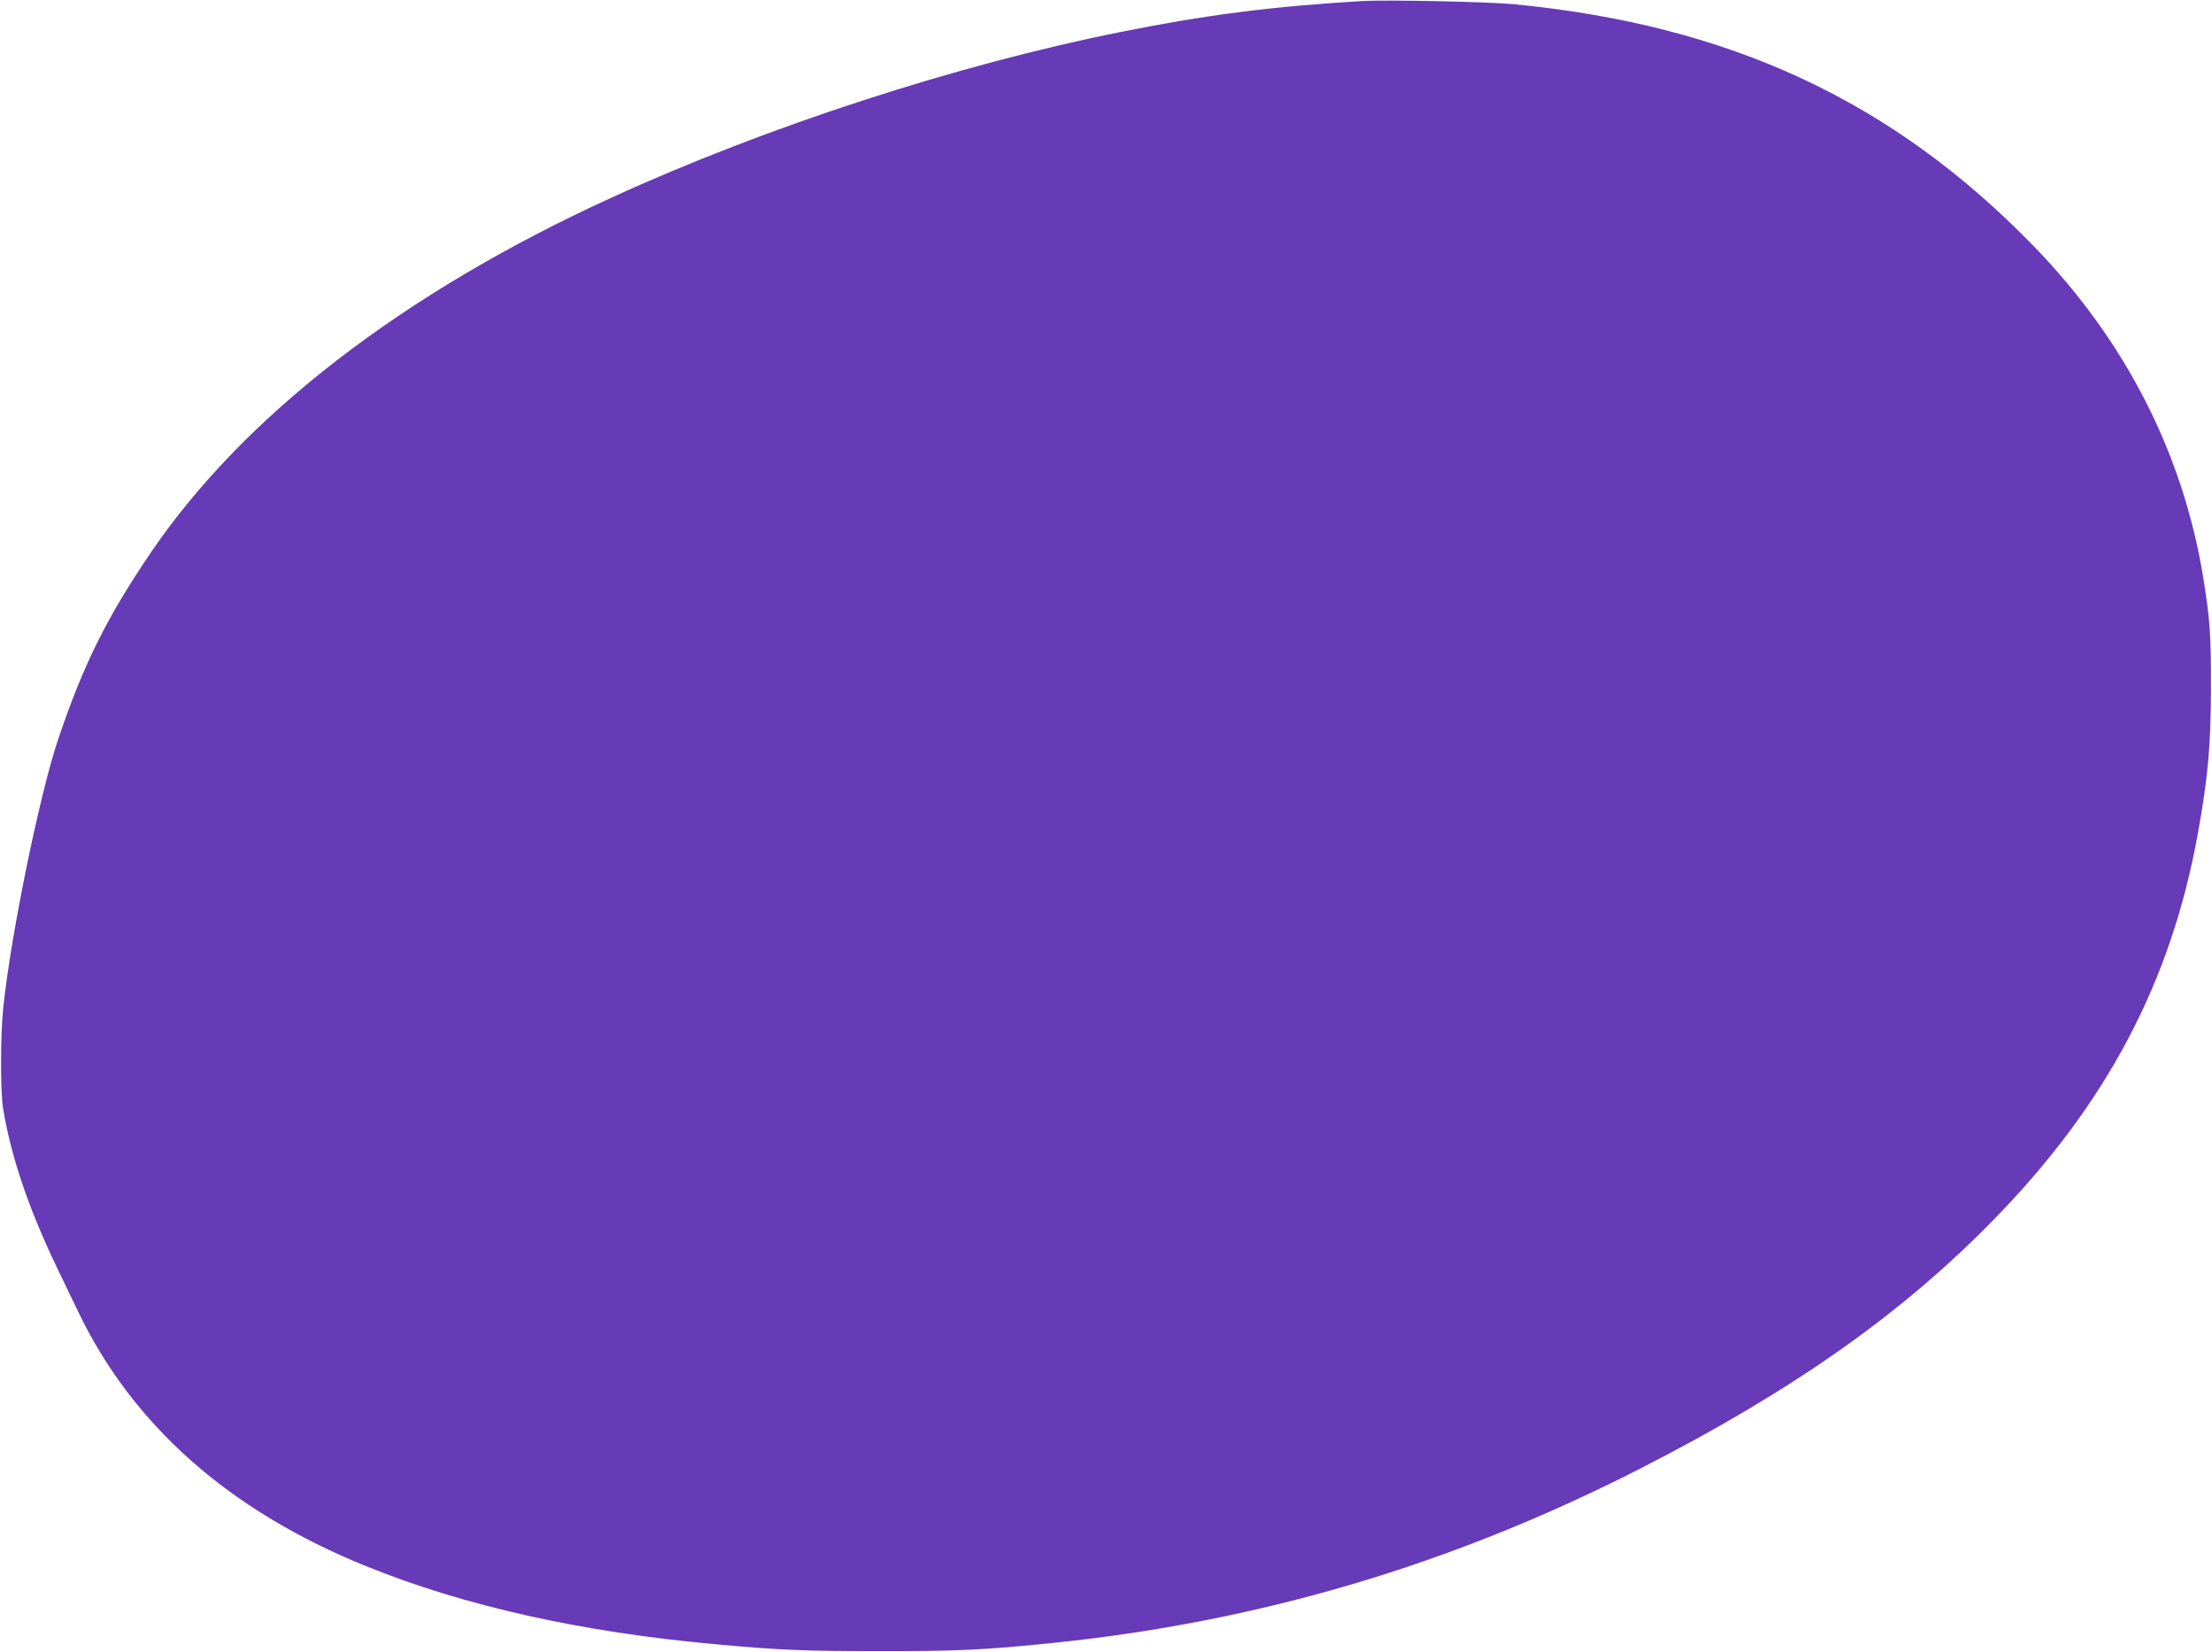 <?xml version="1.0" standalone="no"?>
<!DOCTYPE svg PUBLIC "-//W3C//DTD SVG 20010904//EN"
 "http://www.w3.org/TR/2001/REC-SVG-20010904/DTD/svg10.dtd">
<svg version="1.0" xmlns="http://www.w3.org/2000/svg"
 width="1280pt" height="956pt" viewBox="0 0 1280 956"
 preserveAspectRatio="xMidYMid meet">
<g transform="translate(0,956) scale(0.1,-0.1)"
fill="#673ab7" stroke="none">
<path d="M7885 9554 c-516 -30 -907 -80 -1400 -179 -945 -189 -2050 -548
-2945 -958 -1207 -551 -2131 -1264 -2669 -2057 -254 -375 -385 -638 -532
-1070 -107 -314 -276 -1135 -320 -1560 -17 -158 -17 -485 -1 -585 46 -278 146
-573 307 -910 32 -66 88 -183 125 -260 316 -661 876 -1157 1670 -1478 568
-230 1243 -381 2020 -451 370 -34 511 -40 940 -40 451 -1 613 7 990 45 1210
122 2328 453 3425 1013 882 451 1511 894 2045 1442 651 667 1025 1375 1179
2236 58 320 74 502 75 833 1 307 -6 406 -45 645 -118 719 -450 1368 -979 1914
-818 843 -1763 1282 -3014 1402 -151 14 -732 26 -871 18z"/>
</g>
</svg>
